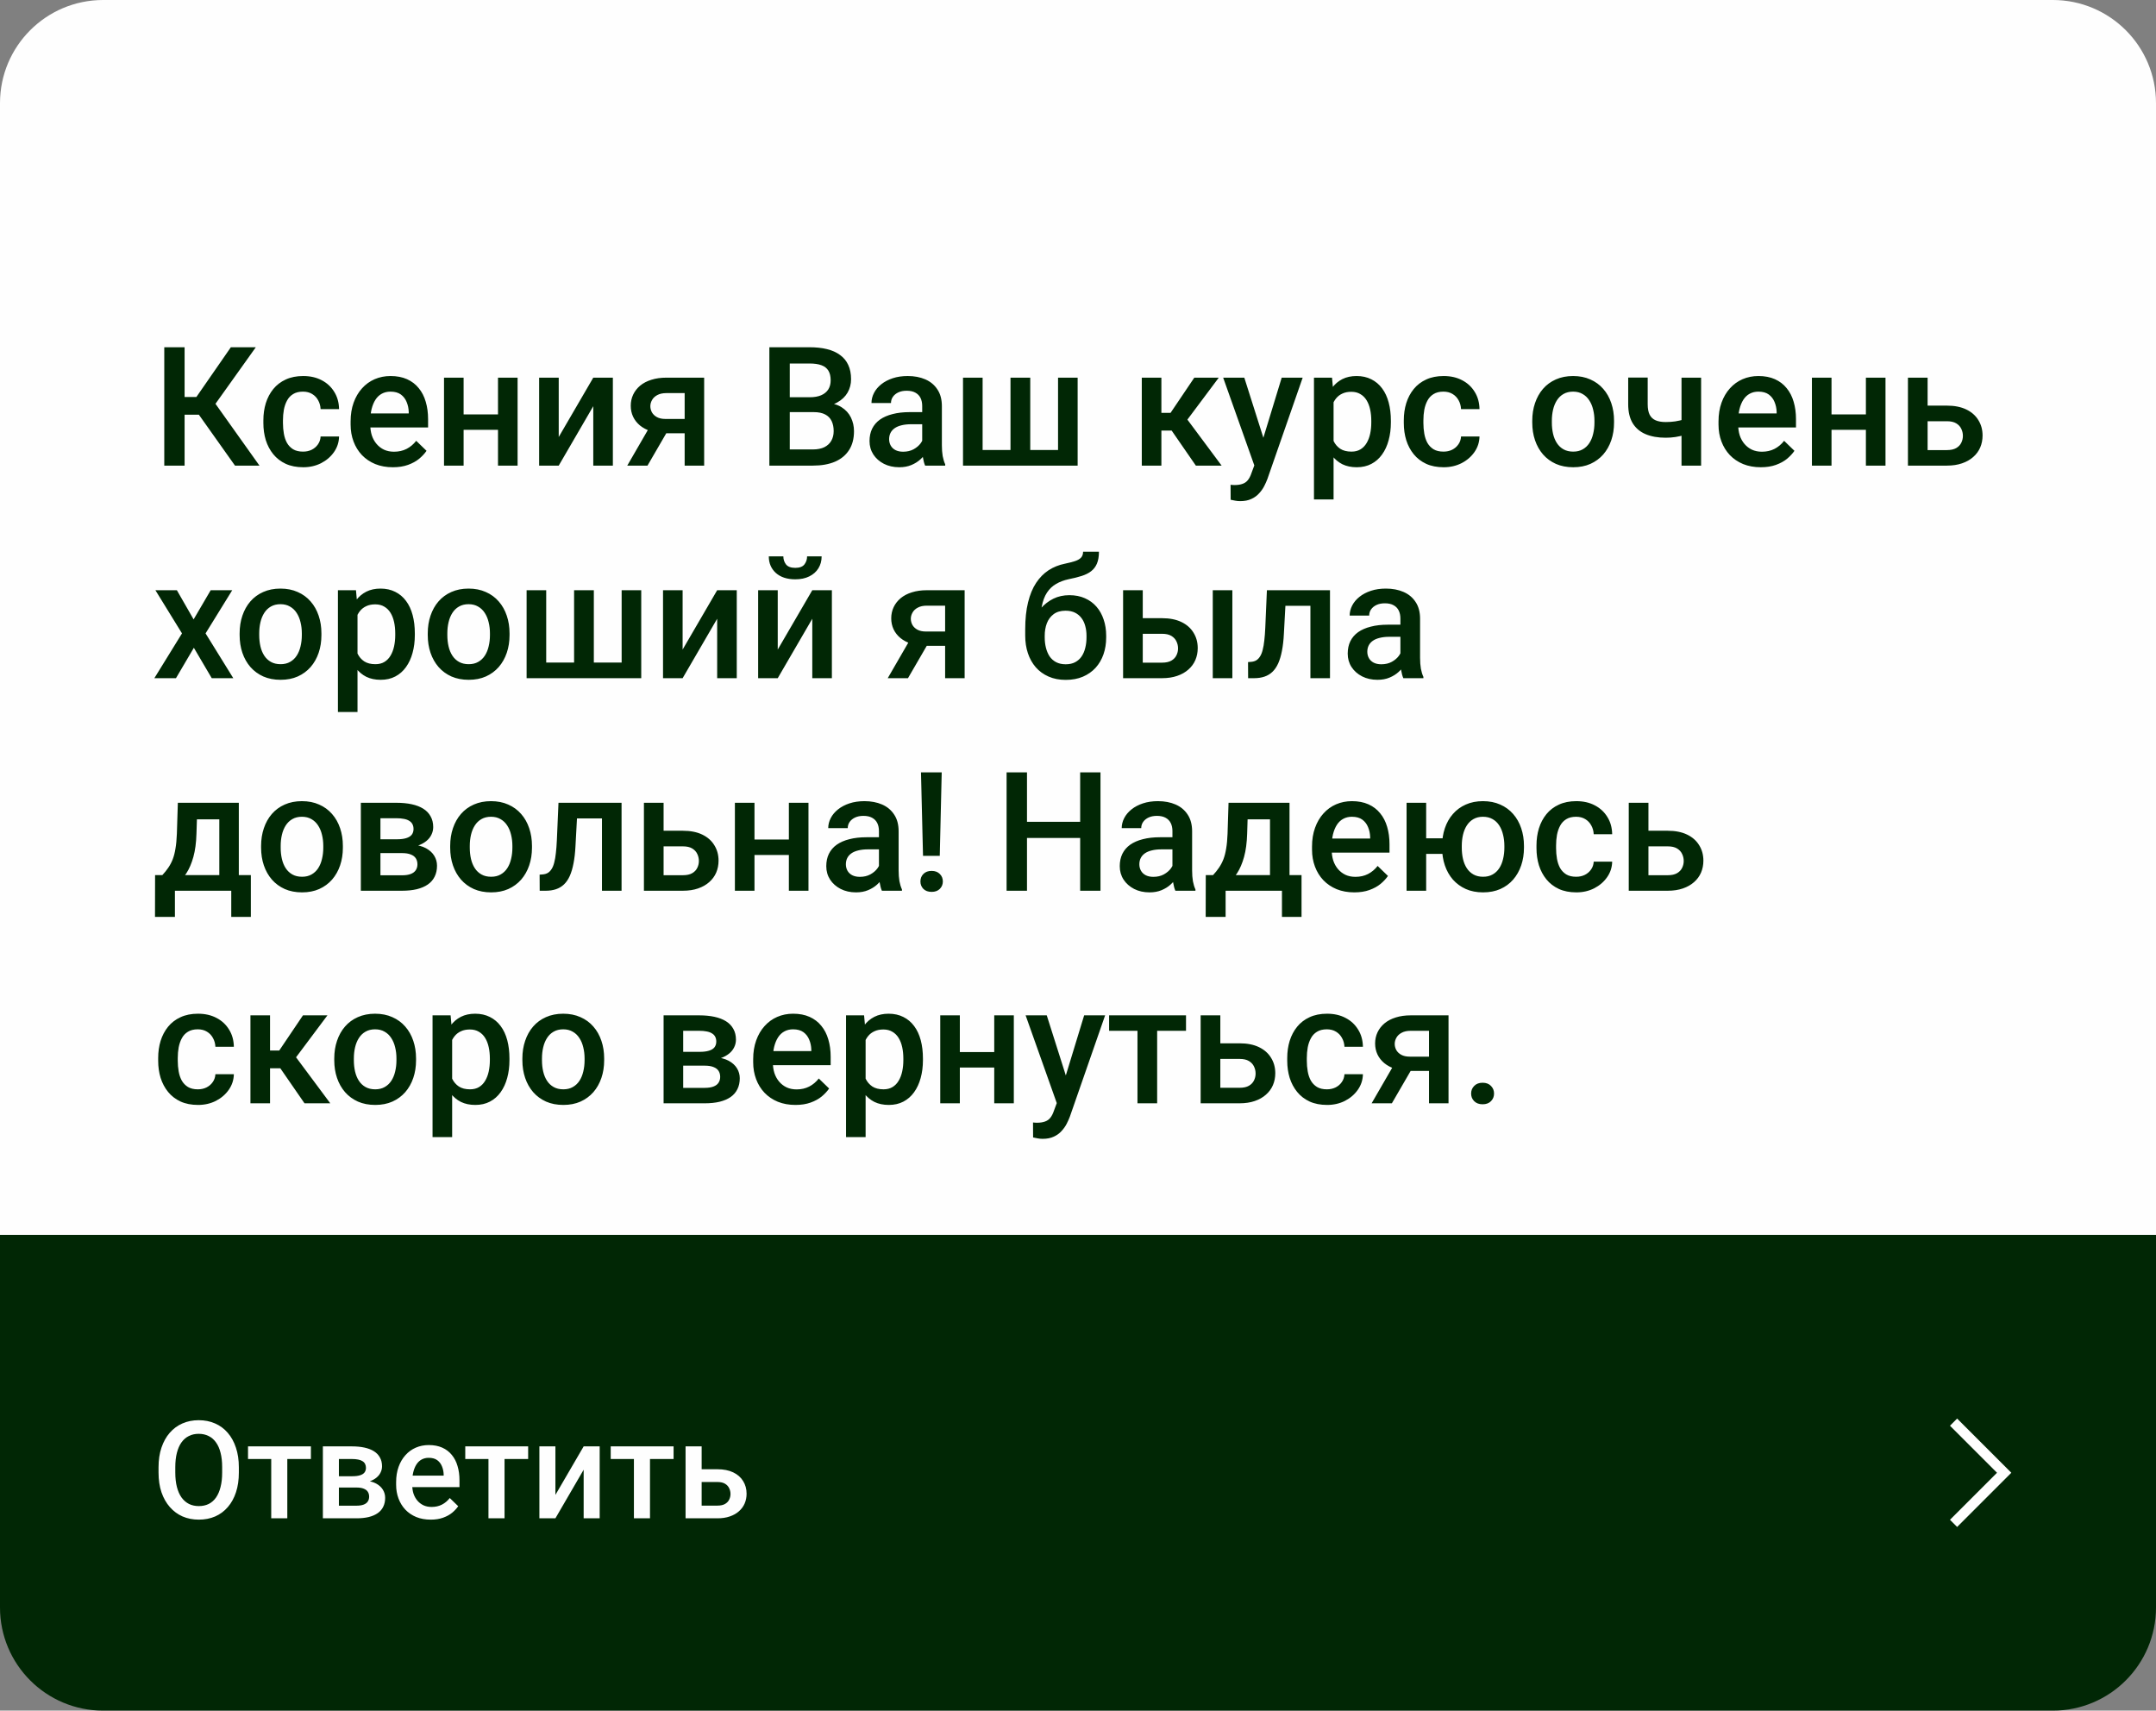 <?xml version="1.0" encoding="UTF-8"?> <svg xmlns="http://www.w3.org/2000/svg" width="213" height="169" viewBox="0 0 213 169" fill="none"><rect x="0" y="0" width="213" height="169" fill="#808080" stroke="none"/> <path d="M0 10.193C0 4.563 4.563 0 10.193 0H202.807C208.437 0 213 4.563 213 10.193V124H0V10.193Z" fill="#FEFEFE"></path> <path d="M18.237 34.306V46H16.229V34.306H18.237ZM25.273 34.306L20.518 40.972H17.666L17.393 39.221H19.401L22.807 34.306H25.273ZM23.216 46L19.433 40.667L20.735 39.117L25.634 46H23.216ZM29.939 44.618C30.255 44.618 30.539 44.557 30.79 44.434C31.047 44.305 31.253 44.129 31.409 43.904C31.569 43.679 31.658 43.419 31.674 43.125H33.497C33.486 43.687 33.32 44.198 32.999 44.659C32.678 45.119 32.252 45.486 31.722 45.759C31.192 46.027 30.606 46.161 29.963 46.161C29.299 46.161 28.721 46.048 28.228 45.823C27.736 45.593 27.326 45.277 26.999 44.876C26.673 44.474 26.426 44.011 26.26 43.486C26.1 42.961 26.02 42.399 26.02 41.799V41.518C26.02 40.919 26.1 40.356 26.26 39.832C26.426 39.302 26.673 38.836 26.999 38.434C27.326 38.033 27.736 37.719 28.228 37.494C28.721 37.264 29.296 37.149 29.955 37.149C30.651 37.149 31.262 37.288 31.786 37.567C32.311 37.84 32.723 38.223 33.023 38.715C33.328 39.203 33.486 39.77 33.497 40.418H31.674C31.658 40.097 31.577 39.808 31.433 39.55C31.294 39.288 31.096 39.079 30.838 38.924C30.587 38.769 30.284 38.691 29.931 38.691C29.54 38.691 29.216 38.772 28.959 38.932C28.702 39.087 28.501 39.302 28.357 39.575C28.212 39.842 28.108 40.145 28.044 40.482C27.985 40.814 27.955 41.16 27.955 41.518V41.799C27.955 42.158 27.985 42.506 28.044 42.843C28.102 43.181 28.204 43.483 28.349 43.751C28.499 44.014 28.702 44.225 28.959 44.386C29.216 44.541 29.543 44.618 29.939 44.618ZM38.814 46.161C38.172 46.161 37.59 46.056 37.071 45.847C36.557 45.633 36.118 45.336 35.754 44.956C35.395 44.576 35.119 44.129 34.927 43.615C34.734 43.101 34.638 42.546 34.638 41.952V41.631C34.638 40.951 34.737 40.335 34.935 39.783C35.133 39.232 35.408 38.761 35.762 38.37C36.115 37.974 36.533 37.671 37.015 37.462C37.497 37.254 38.019 37.149 38.581 37.149C39.202 37.149 39.746 37.254 40.212 37.462C40.677 37.671 41.063 37.966 41.368 38.346C41.679 38.721 41.909 39.168 42.059 39.687C42.214 40.206 42.292 40.779 42.292 41.406V42.233H35.577V40.844H40.38V40.691C40.37 40.343 40.3 40.016 40.171 39.711C40.048 39.406 39.858 39.16 39.601 38.972C39.344 38.785 39.001 38.691 38.573 38.691C38.252 38.691 37.965 38.761 37.714 38.9C37.467 39.034 37.261 39.229 37.095 39.486C36.929 39.743 36.801 40.054 36.71 40.418C36.624 40.777 36.581 41.181 36.581 41.631V41.952C36.581 42.332 36.632 42.686 36.734 43.012C36.841 43.334 36.996 43.615 37.2 43.855C37.403 44.096 37.649 44.287 37.938 44.426C38.228 44.56 38.557 44.627 38.926 44.627C39.392 44.627 39.807 44.533 40.171 44.346C40.535 44.158 40.851 43.893 41.119 43.55L42.139 44.538C41.952 44.811 41.708 45.074 41.408 45.325C41.108 45.572 40.742 45.772 40.308 45.928C39.88 46.083 39.382 46.161 38.814 46.161ZM49.737 40.94V42.466H45.239V40.94H49.737ZM45.802 37.31V46H43.866V37.31H45.802ZM51.135 37.31V46H49.199V37.31H51.135ZM55.199 43.173L58.612 37.31H60.548V46H58.612V40.129L55.199 46H53.263V37.31H55.199V43.173ZM64.427 41.751H66.435L63.969 46H61.969L64.427 41.751ZM65.841 37.31H69.567V46H67.64V38.836H65.841C65.477 38.836 65.177 38.9 64.941 39.029C64.706 39.152 64.531 39.315 64.419 39.518C64.307 39.717 64.25 39.92 64.25 40.129C64.25 40.338 64.301 40.538 64.403 40.731C64.51 40.924 64.673 41.082 64.893 41.205C65.118 41.328 65.399 41.39 65.736 41.39H68.29V42.803H65.736C65.201 42.803 64.722 42.736 64.299 42.603C63.876 42.463 63.517 42.273 63.222 42.032C62.928 41.786 62.703 41.5 62.548 41.173C62.392 40.841 62.315 40.48 62.315 40.089C62.315 39.687 62.395 39.318 62.556 38.98C62.716 38.643 62.947 38.349 63.246 38.097C63.552 37.845 63.921 37.652 64.355 37.519C64.794 37.379 65.289 37.31 65.841 37.31ZM80.394 40.715H77.414L77.398 39.245H80.001C80.44 39.245 80.812 39.181 81.117 39.053C81.427 38.919 81.663 38.729 81.824 38.482C81.984 38.231 82.065 37.928 82.065 37.575C82.065 37.184 81.99 36.865 81.84 36.619C81.69 36.373 81.46 36.193 81.149 36.081C80.844 35.968 80.453 35.912 79.976 35.912H78.025V46H76.009V34.306H79.976C80.619 34.306 81.192 34.367 81.695 34.491C82.204 34.614 82.635 34.806 82.988 35.069C83.347 35.326 83.618 35.653 83.799 36.049C83.987 36.445 84.081 36.916 84.081 37.462C84.081 37.944 83.966 38.386 83.735 38.788C83.505 39.184 83.165 39.508 82.715 39.759C82.266 40.011 81.706 40.161 81.037 40.209L80.394 40.715ZM80.306 46H76.78L77.687 44.402H80.306C80.761 44.402 81.141 44.327 81.446 44.177C81.751 44.022 81.979 43.81 82.129 43.542C82.284 43.269 82.362 42.951 82.362 42.587C82.362 42.206 82.295 41.877 82.161 41.599C82.027 41.315 81.816 41.098 81.527 40.948C81.237 40.793 80.86 40.715 80.394 40.715H78.129L78.145 39.245H81.093L81.551 39.8C82.193 39.821 82.721 39.963 83.133 40.225C83.551 40.488 83.861 40.828 84.065 41.245C84.268 41.663 84.37 42.113 84.37 42.595C84.37 43.339 84.207 43.963 83.88 44.466C83.559 44.969 83.095 45.352 82.49 45.614C81.885 45.871 81.157 46 80.306 46ZM91.108 44.257V40.113C91.108 39.802 91.052 39.535 90.94 39.31C90.827 39.085 90.656 38.911 90.426 38.788C90.201 38.664 89.917 38.603 89.574 38.603C89.258 38.603 88.985 38.656 88.755 38.763C88.525 38.87 88.346 39.015 88.217 39.197C88.088 39.379 88.024 39.585 88.024 39.816H86.097C86.097 39.473 86.18 39.141 86.346 38.82C86.512 38.498 86.752 38.212 87.068 37.96C87.384 37.709 87.762 37.511 88.201 37.366C88.64 37.221 89.133 37.149 89.679 37.149C90.332 37.149 90.91 37.259 91.414 37.478C91.922 37.698 92.321 38.03 92.61 38.474C92.905 38.913 93.052 39.465 93.052 40.129V43.992C93.052 44.388 93.079 44.744 93.132 45.06C93.191 45.371 93.274 45.641 93.381 45.871V46H91.397C91.306 45.791 91.234 45.526 91.181 45.205C91.132 44.878 91.108 44.562 91.108 44.257ZM91.389 40.715L91.406 41.912H90.016C89.657 41.912 89.341 41.947 89.068 42.016C88.795 42.081 88.568 42.177 88.386 42.305C88.204 42.434 88.067 42.589 87.976 42.771C87.885 42.953 87.84 43.16 87.84 43.39C87.84 43.62 87.893 43.831 88 44.024C88.107 44.212 88.263 44.359 88.466 44.466C88.675 44.573 88.926 44.627 89.221 44.627C89.617 44.627 89.963 44.546 90.257 44.386C90.557 44.22 90.793 44.019 90.964 43.783C91.135 43.542 91.226 43.315 91.237 43.101L91.863 43.96C91.799 44.179 91.689 44.415 91.534 44.667C91.379 44.918 91.175 45.159 90.924 45.39C90.677 45.614 90.38 45.799 90.032 45.944C89.689 46.088 89.293 46.161 88.843 46.161C88.276 46.161 87.77 46.048 87.325 45.823C86.881 45.593 86.533 45.285 86.281 44.9C86.03 44.509 85.904 44.067 85.904 43.574C85.904 43.114 85.99 42.707 86.161 42.354C86.338 41.995 86.595 41.695 86.932 41.454C87.275 41.213 87.692 41.031 88.185 40.908C88.677 40.779 89.24 40.715 89.871 40.715H91.389ZM95.14 37.31H97.076V44.458H99.831V37.31H101.783V44.458H104.529V37.31H106.465V46H95.14V37.31ZM114.738 37.31V46H112.802V37.31H114.738ZM120.408 37.31L116.497 42.538H114.288L114.031 40.787H115.645L117.99 37.31H120.408ZM118.143 46L115.525 42.209L117.051 41.109L120.689 46H118.143ZM124.263 45.052L126.625 37.31H128.697L125.211 47.325C125.131 47.539 125.026 47.772 124.898 48.024C124.769 48.276 124.601 48.514 124.392 48.739C124.188 48.969 123.934 49.154 123.629 49.293C123.324 49.438 122.954 49.51 122.52 49.51C122.349 49.51 122.183 49.494 122.022 49.462C121.867 49.435 121.72 49.405 121.581 49.373L121.573 47.895C121.626 47.901 121.69 47.906 121.765 47.911C121.846 47.917 121.91 47.92 121.958 47.92C122.279 47.92 122.547 47.879 122.761 47.799C122.975 47.724 123.15 47.601 123.283 47.43C123.423 47.258 123.54 47.028 123.637 46.739L124.263 45.052ZM122.93 37.31L124.994 43.815L125.339 45.855L123.998 46.201L120.842 37.31H122.93ZM131.749 38.98V49.341H129.813V37.31H131.596L131.749 38.98ZM137.411 41.575V41.743C137.411 42.375 137.336 42.961 137.186 43.502C137.042 44.038 136.825 44.506 136.536 44.908C136.252 45.304 135.901 45.612 135.484 45.831C135.066 46.051 134.584 46.161 134.038 46.161C133.497 46.161 133.023 46.062 132.616 45.864C132.215 45.66 131.875 45.373 131.596 45.004C131.318 44.635 131.093 44.201 130.922 43.703C130.756 43.2 130.638 42.648 130.568 42.048V41.398C130.638 40.761 130.756 40.182 130.922 39.663C131.093 39.144 131.318 38.697 131.596 38.322C131.875 37.947 132.215 37.658 132.616 37.454C133.018 37.251 133.486 37.149 134.022 37.149C134.568 37.149 135.052 37.256 135.475 37.47C135.898 37.679 136.255 37.979 136.544 38.37C136.833 38.755 137.05 39.221 137.194 39.767C137.339 40.308 137.411 40.911 137.411 41.575ZM135.475 41.743V41.575C135.475 41.173 135.438 40.801 135.363 40.458C135.288 40.11 135.17 39.805 135.01 39.542C134.849 39.28 134.643 39.077 134.391 38.932C134.145 38.782 133.848 38.707 133.5 38.707C133.157 38.707 132.863 38.766 132.616 38.884C132.37 38.996 132.164 39.154 131.998 39.358C131.832 39.561 131.703 39.8 131.612 40.073C131.521 40.34 131.457 40.632 131.419 40.948V42.506C131.484 42.892 131.593 43.245 131.749 43.566C131.904 43.888 132.124 44.145 132.407 44.337C132.697 44.525 133.066 44.618 133.516 44.618C133.864 44.618 134.161 44.544 134.407 44.394C134.654 44.244 134.854 44.038 135.01 43.775C135.17 43.508 135.288 43.2 135.363 42.852C135.438 42.504 135.475 42.134 135.475 41.743ZM142.608 44.618C142.924 44.618 143.207 44.557 143.459 44.434C143.716 44.305 143.922 44.129 144.077 43.904C144.238 43.679 144.326 43.419 144.342 43.125H146.166C146.155 43.687 145.989 44.198 145.668 44.659C145.346 45.119 144.921 45.486 144.391 45.759C143.861 46.027 143.274 46.161 142.632 46.161C141.968 46.161 141.389 46.048 140.897 45.823C140.404 45.593 139.995 45.277 139.668 44.876C139.341 44.474 139.095 44.011 138.929 43.486C138.768 42.961 138.688 42.399 138.688 41.799V41.518C138.688 40.919 138.768 40.356 138.929 39.832C139.095 39.302 139.341 38.836 139.668 38.434C139.995 38.033 140.404 37.719 140.897 37.494C141.389 37.264 141.965 37.149 142.624 37.149C143.32 37.149 143.93 37.288 144.455 37.567C144.98 37.84 145.392 38.223 145.692 38.715C145.997 39.203 146.155 39.77 146.166 40.418H144.342C144.326 40.097 144.246 39.808 144.102 39.55C143.962 39.288 143.764 39.079 143.507 38.924C143.256 38.769 142.953 38.691 142.6 38.691C142.209 38.691 141.885 38.772 141.628 38.932C141.371 39.087 141.17 39.302 141.025 39.575C140.881 39.842 140.776 40.145 140.712 40.482C140.653 40.814 140.624 41.16 140.624 41.518V41.799C140.624 42.158 140.653 42.506 140.712 42.843C140.771 43.181 140.873 43.483 141.017 43.751C141.167 44.014 141.371 44.225 141.628 44.386C141.885 44.541 142.211 44.618 142.608 44.618ZM151.378 41.751V41.566C151.378 40.94 151.469 40.359 151.651 39.824C151.833 39.283 152.096 38.814 152.438 38.418C152.786 38.017 153.209 37.706 153.707 37.486C154.211 37.261 154.778 37.149 155.41 37.149C156.047 37.149 156.615 37.261 157.113 37.486C157.616 37.706 158.042 38.017 158.39 38.418C158.738 38.814 159.003 39.283 159.185 39.824C159.367 40.359 159.458 40.94 159.458 41.566V41.751C159.458 42.378 159.367 42.959 159.185 43.494C159.003 44.03 158.738 44.498 158.39 44.9C158.042 45.296 157.619 45.606 157.121 45.831C156.623 46.051 156.058 46.161 155.426 46.161C154.789 46.161 154.219 46.051 153.715 45.831C153.218 45.606 152.794 45.296 152.446 44.9C152.098 44.498 151.833 44.03 151.651 43.494C151.469 42.959 151.378 42.378 151.378 41.751ZM153.314 41.566V41.751C153.314 42.142 153.354 42.512 153.434 42.86C153.515 43.208 153.641 43.513 153.812 43.775C153.983 44.038 154.203 44.244 154.47 44.394C154.738 44.544 155.057 44.618 155.426 44.618C155.785 44.618 156.096 44.544 156.358 44.394C156.626 44.244 156.845 44.038 157.016 43.775C157.188 43.513 157.314 43.208 157.394 42.86C157.48 42.512 157.522 42.142 157.522 41.751V41.566C157.522 41.181 157.48 40.817 157.394 40.474C157.314 40.126 157.185 39.818 157.008 39.55C156.837 39.283 156.618 39.074 156.35 38.924C156.087 38.769 155.774 38.691 155.41 38.691C155.046 38.691 154.73 38.769 154.462 38.924C154.2 39.074 153.983 39.283 153.812 39.55C153.641 39.818 153.515 40.126 153.434 40.474C153.354 40.817 153.314 41.181 153.314 41.566ZM168.06 37.31V46H166.124V37.31H168.06ZM167.241 41.157V42.691C167.005 42.793 166.74 42.886 166.446 42.972C166.157 43.052 165.851 43.119 165.53 43.173C165.209 43.221 164.885 43.245 164.558 43.245C163.793 43.245 163.131 43.127 162.574 42.892C162.023 42.656 161.597 42.295 161.297 41.807C161.003 41.315 160.856 40.691 160.856 39.936V37.302H162.783V39.936C162.783 40.37 162.848 40.715 162.976 40.972C163.11 41.229 163.308 41.414 163.57 41.526C163.833 41.639 164.162 41.695 164.558 41.695C164.89 41.695 165.203 41.674 165.498 41.631C165.792 41.583 166.084 41.518 166.373 41.438C166.663 41.358 166.952 41.264 167.241 41.157ZM173.955 46.161C173.313 46.161 172.732 46.056 172.212 45.847C171.698 45.633 171.259 45.336 170.895 44.956C170.537 44.576 170.261 44.129 170.068 43.615C169.875 43.101 169.779 42.546 169.779 41.952V41.631C169.779 40.951 169.878 40.335 170.076 39.783C170.274 39.232 170.55 38.761 170.903 38.37C171.257 37.974 171.674 37.671 172.156 37.462C172.638 37.254 173.16 37.149 173.722 37.149C174.344 37.149 174.887 37.254 175.353 37.462C175.819 37.671 176.204 37.966 176.509 38.346C176.82 38.721 177.05 39.168 177.2 39.687C177.355 40.206 177.433 40.779 177.433 41.406V42.233H170.719V40.844H175.522V40.691C175.511 40.343 175.441 40.016 175.313 39.711C175.19 39.406 174.999 39.16 174.742 38.972C174.485 38.785 174.143 38.691 173.714 38.691C173.393 38.691 173.107 38.761 172.855 38.9C172.609 39.034 172.403 39.229 172.237 39.486C172.071 39.743 171.942 40.054 171.851 40.418C171.765 40.777 171.723 41.181 171.723 41.631V41.952C171.723 42.332 171.773 42.686 171.875 43.012C171.982 43.334 172.138 43.615 172.341 43.855C172.544 44.096 172.791 44.287 173.08 44.426C173.369 44.56 173.698 44.627 174.068 44.627C174.534 44.627 174.949 44.533 175.313 44.346C175.677 44.158 175.993 43.893 176.26 43.55L177.28 44.538C177.093 44.811 176.849 45.074 176.55 45.325C176.25 45.572 175.883 45.772 175.449 45.928C175.021 46.083 174.523 46.161 173.955 46.161ZM184.878 40.94V42.466H180.381V40.94H184.878ZM180.943 37.31V46H179.007V37.31H180.943ZM186.276 37.31V46H184.34V37.31H186.276ZM189.778 40.073H192.34C193.09 40.073 193.727 40.198 194.251 40.45C194.776 40.702 195.175 41.053 195.448 41.502C195.727 41.947 195.866 42.455 195.866 43.028C195.866 43.451 195.788 43.845 195.633 44.209C195.478 44.568 195.247 44.881 194.942 45.149C194.642 45.416 194.273 45.625 193.834 45.775C193.4 45.925 192.902 46 192.34 46H188.493V37.31H190.436V44.466H192.34C192.725 44.466 193.033 44.399 193.264 44.265C193.494 44.131 193.66 43.957 193.762 43.743C193.869 43.529 193.922 43.301 193.922 43.06C193.922 42.814 193.869 42.581 193.762 42.362C193.66 42.142 193.494 41.963 193.264 41.824C193.033 41.684 192.725 41.615 192.34 41.615H189.778V40.073ZM17.474 58.31L19.128 61.193L20.815 58.31H22.943L20.309 62.575L23.048 67H20.919L19.152 63.996L17.385 67H15.249L17.98 62.575L15.353 58.31H17.474ZM23.674 62.751V62.566C23.674 61.94 23.765 61.359 23.947 60.824C24.129 60.283 24.392 59.814 24.734 59.418C25.082 59.017 25.506 58.706 26.003 58.486C26.507 58.261 27.074 58.149 27.706 58.149C28.343 58.149 28.911 58.261 29.409 58.486C29.912 58.706 30.338 59.017 30.686 59.418C31.034 59.814 31.299 60.283 31.481 60.824C31.663 61.359 31.754 61.94 31.754 62.566V62.751C31.754 63.378 31.663 63.959 31.481 64.494C31.299 65.03 31.034 65.498 30.686 65.9C30.338 66.296 29.915 66.606 29.417 66.831C28.919 67.051 28.354 67.161 27.722 67.161C27.085 67.161 26.515 67.051 26.012 66.831C25.514 66.606 25.09 66.296 24.742 65.9C24.394 65.498 24.129 65.03 23.947 64.494C23.765 63.959 23.674 63.378 23.674 62.751ZM25.61 62.566V62.751C25.61 63.142 25.65 63.512 25.73 63.86C25.811 64.208 25.936 64.513 26.108 64.775C26.279 65.038 26.499 65.244 26.766 65.394C27.034 65.544 27.353 65.618 27.722 65.618C28.081 65.618 28.392 65.544 28.654 65.394C28.922 65.244 29.141 65.038 29.312 64.775C29.484 64.513 29.61 64.208 29.69 63.86C29.776 63.512 29.819 63.142 29.819 62.751V62.566C29.819 62.181 29.776 61.817 29.69 61.474C29.61 61.126 29.481 60.818 29.305 60.55C29.133 60.283 28.914 60.074 28.646 59.924C28.384 59.769 28.07 59.691 27.706 59.691C27.342 59.691 27.026 59.769 26.758 59.924C26.496 60.074 26.279 60.283 26.108 60.55C25.936 60.818 25.811 61.126 25.73 61.474C25.65 61.817 25.61 62.181 25.61 62.566ZM35.32 59.98V70.341H33.385V58.31H35.168L35.32 59.98ZM40.983 62.575V62.743C40.983 63.375 40.908 63.961 40.758 64.502C40.613 65.038 40.396 65.506 40.107 65.908C39.823 66.304 39.473 66.612 39.055 66.831C38.637 67.051 38.155 67.161 37.609 67.161C37.068 67.161 36.595 67.062 36.188 66.864C35.786 66.66 35.446 66.374 35.168 66.004C34.889 65.635 34.664 65.201 34.493 64.703C34.327 64.2 34.209 63.648 34.139 63.048V62.398C34.209 61.761 34.327 61.182 34.493 60.663C34.664 60.144 34.889 59.697 35.168 59.322C35.446 58.947 35.786 58.658 36.188 58.454C36.589 58.251 37.058 58.149 37.593 58.149C38.139 58.149 38.624 58.256 39.047 58.47C39.47 58.679 39.826 58.979 40.115 59.37C40.404 59.755 40.621 60.221 40.766 60.767C40.91 61.308 40.983 61.911 40.983 62.575ZM39.047 62.743V62.575C39.047 62.173 39.009 61.801 38.934 61.458C38.859 61.11 38.742 60.805 38.581 60.542C38.42 60.28 38.214 60.077 37.963 59.932C37.716 59.782 37.419 59.707 37.071 59.707C36.728 59.707 36.434 59.766 36.188 59.884C35.941 59.996 35.735 60.154 35.569 60.358C35.403 60.561 35.275 60.8 35.184 61.073C35.093 61.34 35.028 61.632 34.991 61.948V63.506C35.055 63.892 35.165 64.245 35.32 64.566C35.475 64.888 35.695 65.145 35.979 65.337C36.268 65.525 36.637 65.618 37.087 65.618C37.435 65.618 37.732 65.544 37.979 65.394C38.225 65.244 38.426 65.038 38.581 64.775C38.742 64.507 38.859 64.2 38.934 63.852C39.009 63.504 39.047 63.134 39.047 62.743ZM42.26 62.751V62.566C42.26 61.94 42.351 61.359 42.533 60.824C42.715 60.283 42.977 59.814 43.32 59.418C43.668 59.017 44.091 58.706 44.589 58.486C45.092 58.261 45.66 58.149 46.291 58.149C46.929 58.149 47.496 58.261 47.994 58.486C48.498 58.706 48.923 59.017 49.271 59.418C49.619 59.814 49.884 60.283 50.066 60.824C50.248 61.359 50.34 61.94 50.34 62.566V62.751C50.34 63.378 50.248 63.959 50.066 64.494C49.884 65.03 49.619 65.498 49.271 65.9C48.923 66.296 48.5 66.606 48.002 66.831C47.504 67.051 46.939 67.161 46.308 67.161C45.67 67.161 45.1 67.051 44.597 66.831C44.099 66.606 43.676 66.296 43.328 65.9C42.98 65.498 42.715 65.03 42.533 64.494C42.351 63.959 42.26 63.378 42.26 62.751ZM44.195 62.566V62.751C44.195 63.142 44.235 63.512 44.316 63.86C44.396 64.208 44.522 64.513 44.693 64.775C44.864 65.038 45.084 65.244 45.352 65.394C45.62 65.544 45.938 65.618 46.308 65.618C46.666 65.618 46.977 65.544 47.239 65.394C47.507 65.244 47.727 65.038 47.898 64.775C48.069 64.513 48.195 64.208 48.275 63.86C48.361 63.512 48.404 63.142 48.404 62.751V62.566C48.404 62.181 48.361 61.817 48.275 61.474C48.195 61.126 48.066 60.818 47.89 60.55C47.718 60.283 47.499 60.074 47.231 59.924C46.969 59.769 46.656 59.691 46.291 59.691C45.927 59.691 45.611 59.769 45.344 59.924C45.081 60.074 44.864 60.283 44.693 60.55C44.522 60.818 44.396 61.126 44.316 61.474C44.235 61.817 44.195 62.181 44.195 62.566ZM52.026 58.31H53.962V65.458H56.717V58.31H58.668V65.458H61.415V58.31H63.351V67H52.026V58.31ZM67.439 64.173L70.852 58.31H72.788V67H70.852V61.129L67.439 67H65.503V58.31H67.439V64.173ZM76.836 64.173L80.249 58.31H82.185V67H80.249V61.129L76.836 67H74.9V58.31H76.836V64.173ZM79.736 54.968H81.173C81.173 55.413 81.066 55.806 80.852 56.149C80.643 56.486 80.343 56.752 79.952 56.944C79.567 57.137 79.106 57.233 78.571 57.233C77.762 57.233 77.123 57.025 76.651 56.607C76.186 56.184 75.953 55.638 75.953 54.968H77.39C77.39 55.268 77.479 55.533 77.655 55.764C77.837 55.989 78.142 56.101 78.571 56.101C78.994 56.101 79.294 55.989 79.47 55.764C79.647 55.533 79.736 55.268 79.736 54.968ZM90.161 62.751H92.169L89.703 67H87.703L90.161 62.751ZM91.574 58.31H95.301V67H93.373V59.836H91.574C91.21 59.836 90.91 59.9 90.675 60.029C90.439 60.152 90.265 60.315 90.153 60.518C90.04 60.717 89.984 60.92 89.984 61.129C89.984 61.338 90.035 61.538 90.136 61.731C90.244 61.924 90.407 62.082 90.626 62.205C90.851 62.328 91.132 62.39 91.47 62.39H94.024V63.803H91.47C90.934 63.803 90.455 63.736 90.032 63.603C89.609 63.463 89.25 63.273 88.956 63.032C88.661 62.786 88.436 62.5 88.281 62.173C88.126 61.841 88.048 61.48 88.048 61.089C88.048 60.687 88.129 60.318 88.289 59.98C88.45 59.643 88.68 59.349 88.98 59.097C89.285 58.845 89.655 58.652 90.088 58.519C90.527 58.379 91.023 58.31 91.574 58.31ZM107.003 54.503H108.569C108.569 54.979 108.502 55.373 108.369 55.683C108.24 55.989 108.047 56.24 107.79 56.438C107.539 56.631 107.225 56.786 106.851 56.904C106.481 57.022 106.053 57.129 105.565 57.225C105.116 57.322 104.709 57.474 104.345 57.683C103.986 57.887 103.683 58.173 103.437 58.543C103.196 58.907 103.022 59.375 102.915 59.948C102.808 60.521 102.776 61.22 102.819 62.044V62.591L101.285 62.727V62.181C101.285 61.158 101.378 60.267 101.566 59.506C101.753 58.746 102.018 58.106 102.361 57.587C102.709 57.062 103.121 56.645 103.598 56.334C104.08 56.023 104.615 55.809 105.204 55.691C105.606 55.606 105.94 55.52 106.208 55.434C106.476 55.343 106.674 55.228 106.802 55.089C106.936 54.944 107.003 54.749 107.003 54.503ZM105.646 58.8C106.224 58.8 106.738 58.901 107.188 59.105C107.638 59.303 108.018 59.581 108.328 59.94C108.639 60.299 108.874 60.722 109.035 61.209C109.201 61.696 109.284 62.227 109.284 62.799V62.976C109.284 63.576 109.196 64.13 109.019 64.639C108.842 65.147 108.583 65.592 108.24 65.972C107.897 66.347 107.477 66.641 106.979 66.855C106.486 67.064 105.922 67.169 105.284 67.169C104.653 67.169 104.088 67.059 103.59 66.839C103.092 66.62 102.671 66.315 102.329 65.924C101.986 65.528 101.726 65.064 101.55 64.534C101.373 64.004 101.285 63.426 101.285 62.799V62.623C101.279 62.51 101.309 62.401 101.373 62.293C101.442 62.186 101.525 62.071 101.622 61.948C101.718 61.825 101.804 61.683 101.879 61.522C102.147 60.982 102.463 60.508 102.827 60.101C103.191 59.694 103.606 59.375 104.072 59.145C104.543 58.915 105.067 58.8 105.646 58.8ZM105.268 60.334C104.786 60.334 104.393 60.449 104.088 60.679C103.788 60.904 103.566 61.204 103.421 61.579C103.282 61.953 103.212 62.36 103.212 62.799V62.976C103.212 63.335 103.252 63.675 103.333 63.996C103.413 64.317 103.533 64.601 103.694 64.847C103.86 65.088 104.074 65.278 104.337 65.418C104.604 65.557 104.92 65.627 105.284 65.627C105.654 65.627 105.967 65.557 106.224 65.418C106.486 65.278 106.698 65.088 106.859 64.847C107.025 64.601 107.145 64.317 107.22 63.996C107.3 63.675 107.34 63.335 107.34 62.976V62.799C107.34 62.467 107.3 62.154 107.22 61.86C107.145 61.565 107.025 61.306 106.859 61.081C106.693 60.85 106.478 60.668 106.216 60.535C105.954 60.401 105.638 60.334 105.268 60.334ZM112.24 61.073H114.802C115.552 61.073 116.189 61.198 116.713 61.45C117.238 61.702 117.637 62.053 117.91 62.502C118.189 62.947 118.328 63.455 118.328 64.028C118.328 64.451 118.25 64.845 118.095 65.209C117.94 65.568 117.709 65.881 117.404 66.149C117.104 66.416 116.735 66.625 116.296 66.775C115.862 66.925 115.364 67 114.802 67H110.955V58.31H112.898V65.466H114.802C115.187 65.466 115.495 65.399 115.726 65.265C115.956 65.131 116.122 64.957 116.224 64.743C116.331 64.529 116.384 64.301 116.384 64.06C116.384 63.814 116.331 63.581 116.224 63.362C116.122 63.142 115.956 62.963 115.726 62.824C115.495 62.684 115.187 62.615 114.802 62.615H112.24V61.073ZM121.749 58.31V67H119.814V58.31H121.749ZM129.877 58.31V59.852H125.637V58.31H129.877ZM131.395 58.31V67H129.46V58.31H131.395ZM125.163 58.31H127.074L126.841 62.607C126.809 63.244 126.745 63.806 126.649 64.293C126.558 64.775 126.434 65.19 126.279 65.538C126.124 65.881 125.934 66.159 125.709 66.374C125.484 66.588 125.222 66.746 124.922 66.847C124.622 66.949 124.285 67 123.91 67H123.307L123.299 65.41L123.605 65.386C123.803 65.37 123.974 65.319 124.119 65.233C124.263 65.142 124.386 65.013 124.488 64.847C124.595 64.681 124.681 64.467 124.745 64.205C124.815 63.943 124.868 63.632 124.906 63.273C124.949 62.914 124.981 62.497 125.002 62.02L125.163 58.31ZM138.351 65.257V61.113C138.351 60.802 138.295 60.535 138.182 60.31C138.07 60.085 137.898 59.911 137.668 59.788C137.443 59.664 137.159 59.603 136.817 59.603C136.501 59.603 136.228 59.656 135.998 59.763C135.767 59.87 135.588 60.015 135.459 60.197C135.331 60.379 135.267 60.585 135.267 60.816H133.339C133.339 60.473 133.422 60.141 133.588 59.82C133.754 59.498 133.995 59.212 134.311 58.96C134.627 58.709 135.004 58.511 135.443 58.366C135.882 58.221 136.375 58.149 136.921 58.149C137.574 58.149 138.153 58.259 138.656 58.478C139.165 58.698 139.564 59.03 139.853 59.474C140.147 59.913 140.295 60.465 140.295 61.129V64.992C140.295 65.388 140.321 65.744 140.375 66.06C140.434 66.371 140.517 66.641 140.624 66.871V67H138.64C138.549 66.791 138.477 66.526 138.423 66.205C138.375 65.878 138.351 65.562 138.351 65.257ZM138.632 61.715L138.648 62.912H137.259C136.9 62.912 136.584 62.947 136.311 63.016C136.038 63.081 135.81 63.177 135.628 63.305C135.446 63.434 135.309 63.589 135.218 63.771C135.127 63.953 135.082 64.159 135.082 64.39C135.082 64.62 135.135 64.831 135.243 65.024C135.35 65.212 135.505 65.359 135.708 65.466C135.917 65.573 136.169 65.627 136.463 65.627C136.86 65.627 137.205 65.546 137.499 65.386C137.799 65.22 138.035 65.019 138.206 64.783C138.378 64.542 138.469 64.315 138.479 64.101L139.106 64.96C139.042 65.18 138.932 65.415 138.777 65.667C138.621 65.918 138.418 66.159 138.166 66.39C137.92 66.615 137.623 66.799 137.275 66.944C136.932 67.088 136.536 67.161 136.086 67.161C135.518 67.161 135.012 67.048 134.568 66.823C134.123 66.593 133.775 66.285 133.524 65.9C133.272 65.509 133.146 65.067 133.146 64.574C133.146 64.114 133.232 63.707 133.403 63.354C133.58 62.995 133.837 62.695 134.174 62.454C134.517 62.213 134.935 62.031 135.427 61.908C135.92 61.779 136.482 61.715 137.114 61.715H138.632ZM17.57 79.31H19.506L19.409 82.37C19.383 83.259 19.281 84.022 19.104 84.659C18.927 85.296 18.697 85.834 18.413 86.273C18.13 86.707 17.808 87.063 17.45 87.341C17.096 87.62 16.724 87.839 16.333 88H15.763V86.474L16.036 86.458C16.266 86.212 16.464 85.965 16.63 85.719C16.802 85.467 16.946 85.192 17.064 84.892C17.182 84.587 17.273 84.231 17.337 83.823C17.407 83.417 17.452 82.932 17.474 82.37L17.57 79.31ZM18.084 79.31H23.594V88H21.666V80.948H18.084V79.31ZM15.321 86.458H24.783V90.586H22.847V88H17.281V90.586H15.313L15.321 86.458ZM25.795 83.751V83.567C25.795 82.94 25.886 82.359 26.068 81.824C26.25 81.283 26.512 80.814 26.855 80.418C27.203 80.016 27.626 79.706 28.124 79.486C28.627 79.261 29.195 79.149 29.826 79.149C30.464 79.149 31.031 79.261 31.529 79.486C32.033 79.706 32.458 80.016 32.806 80.418C33.154 80.814 33.419 81.283 33.601 81.824C33.783 82.359 33.874 82.94 33.874 83.567V83.751C33.874 84.378 33.783 84.959 33.601 85.494C33.419 86.03 33.154 86.498 32.806 86.9C32.458 87.296 32.035 87.606 31.537 87.831C31.039 88.051 30.474 88.161 29.843 88.161C29.205 88.161 28.635 88.051 28.132 87.831C27.634 87.606 27.211 87.296 26.863 86.9C26.515 86.498 26.25 86.03 26.068 85.494C25.886 84.959 25.795 84.378 25.795 83.751ZM27.73 83.567V83.751C27.73 84.142 27.77 84.512 27.851 84.86C27.931 85.208 28.057 85.513 28.228 85.775C28.4 86.038 28.619 86.244 28.887 86.394C29.154 86.544 29.473 86.618 29.843 86.618C30.201 86.618 30.512 86.544 30.774 86.394C31.042 86.244 31.262 86.038 31.433 85.775C31.604 85.513 31.73 85.208 31.81 84.86C31.896 84.512 31.939 84.142 31.939 83.751V83.567C31.939 83.181 31.896 82.817 31.81 82.474C31.73 82.126 31.602 81.818 31.425 81.55C31.253 81.283 31.034 81.074 30.766 80.924C30.504 80.769 30.191 80.691 29.826 80.691C29.462 80.691 29.146 80.769 28.879 80.924C28.616 81.074 28.4 81.283 28.228 81.55C28.057 81.818 27.931 82.126 27.851 82.474C27.77 82.817 27.73 83.181 27.73 83.567ZM39.722 84.281H36.943L36.926 82.916H39.208C39.582 82.916 39.89 82.879 40.131 82.803C40.377 82.728 40.559 82.616 40.677 82.466C40.795 82.311 40.854 82.124 40.854 81.904C40.854 81.722 40.819 81.564 40.75 81.43C40.68 81.291 40.573 81.178 40.428 81.093C40.289 81.002 40.112 80.938 39.898 80.9C39.689 80.857 39.446 80.836 39.167 80.836H37.585V88H35.65V79.31H39.167C39.724 79.31 40.225 79.358 40.669 79.454C41.119 79.551 41.502 79.698 41.818 79.896C42.134 80.094 42.375 80.346 42.541 80.651C42.712 80.951 42.798 81.304 42.798 81.711C42.798 81.979 42.739 82.231 42.621 82.466C42.509 82.702 42.34 82.911 42.115 83.093C41.89 83.275 41.614 83.425 41.288 83.542C40.961 83.655 40.586 83.725 40.163 83.751L39.722 84.281ZM39.722 88H36.38L37.151 86.474H39.722C40.064 86.474 40.348 86.431 40.573 86.346C40.798 86.26 40.964 86.137 41.071 85.976C41.183 85.81 41.24 85.615 41.24 85.39C41.24 85.159 41.186 84.961 41.079 84.795C40.972 84.629 40.806 84.504 40.581 84.418C40.361 84.327 40.075 84.281 39.722 84.281H37.513L37.529 82.916H40.155L40.709 83.446C41.261 83.484 41.719 83.601 42.083 83.799C42.447 83.998 42.72 84.246 42.902 84.546C43.084 84.846 43.175 85.173 43.175 85.526C43.175 85.933 43.098 86.292 42.942 86.603C42.792 86.913 42.568 87.173 42.268 87.382C41.973 87.585 41.612 87.74 41.183 87.847C40.755 87.949 40.268 88 39.722 88ZM44.476 83.751V83.567C44.476 82.94 44.567 82.359 44.749 81.824C44.931 81.283 45.194 80.814 45.536 80.418C45.885 80.016 46.308 79.706 46.806 79.486C47.309 79.261 47.876 79.149 48.508 79.149C49.145 79.149 49.713 79.261 50.211 79.486C50.714 79.706 51.14 80.016 51.488 80.418C51.836 80.814 52.101 81.283 52.283 81.824C52.465 82.359 52.556 82.94 52.556 83.567V83.751C52.556 84.378 52.465 84.959 52.283 85.494C52.101 86.03 51.836 86.498 51.488 86.9C51.14 87.296 50.717 87.606 50.219 87.831C49.721 88.051 49.156 88.161 48.524 88.161C47.887 88.161 47.317 88.051 46.814 87.831C46.316 87.606 45.893 87.296 45.545 86.9C45.197 86.498 44.931 86.03 44.749 85.494C44.567 84.959 44.476 84.378 44.476 83.751ZM46.412 83.567V83.751C46.412 84.142 46.452 84.512 46.532 84.86C46.613 85.208 46.739 85.513 46.91 85.775C47.081 86.038 47.301 86.244 47.569 86.394C47.836 86.544 48.155 86.618 48.524 86.618C48.883 86.618 49.194 86.544 49.456 86.394C49.724 86.244 49.943 86.038 50.115 85.775C50.286 85.513 50.412 85.208 50.492 84.86C50.578 84.512 50.621 84.142 50.621 83.751V83.567C50.621 83.181 50.578 82.817 50.492 82.474C50.412 82.126 50.283 81.818 50.107 81.55C49.935 81.283 49.716 81.074 49.448 80.924C49.186 80.769 48.872 80.691 48.508 80.691C48.144 80.691 47.828 80.769 47.56 80.924C47.298 81.074 47.081 81.283 46.91 81.55C46.739 81.818 46.613 82.126 46.532 82.474C46.452 82.817 46.412 83.181 46.412 83.567ZM59.889 79.31V80.852H55.648V79.31H59.889ZM61.407 79.31V88H59.471V79.31H61.407ZM55.175 79.31H57.086L56.853 83.607C56.821 84.244 56.757 84.806 56.66 85.293C56.569 85.775 56.446 86.19 56.291 86.538C56.136 86.881 55.946 87.159 55.721 87.374C55.496 87.588 55.233 87.746 54.934 87.847C54.634 87.949 54.296 88 53.922 88H53.319L53.311 86.41L53.616 86.386C53.815 86.37 53.986 86.319 54.13 86.233C54.275 86.142 54.398 86.013 54.5 85.847C54.607 85.681 54.693 85.467 54.757 85.205C54.827 84.943 54.88 84.632 54.917 84.273C54.96 83.915 54.992 83.497 55.014 83.02L55.175 79.31ZM64.901 82.073H67.463C68.213 82.073 68.85 82.198 69.375 82.45C69.899 82.702 70.298 83.052 70.571 83.502C70.85 83.947 70.989 84.455 70.989 85.028C70.989 85.451 70.911 85.845 70.756 86.209C70.601 86.568 70.371 86.881 70.065 87.149C69.766 87.416 69.396 87.625 68.957 87.775C68.523 87.925 68.025 88 67.463 88H63.616V79.31H65.559V86.466H67.463C67.849 86.466 68.156 86.399 68.387 86.265C68.617 86.131 68.783 85.957 68.885 85.743C68.992 85.529 69.045 85.301 69.045 85.06C69.045 84.814 68.992 84.581 68.885 84.362C68.783 84.142 68.617 83.963 68.387 83.823C68.156 83.684 67.849 83.615 67.463 83.615H64.901V82.073ZM78.475 82.94V84.466H73.977V82.94H78.475ZM74.539 79.31V88H72.603V79.31H74.539ZM79.872 79.31V88H77.936V79.31H79.872ZM86.835 86.257V82.113C86.835 81.802 86.779 81.534 86.667 81.31C86.554 81.085 86.383 80.911 86.153 80.787C85.928 80.664 85.644 80.603 85.302 80.603C84.986 80.603 84.713 80.656 84.482 80.763C84.252 80.871 84.073 81.015 83.944 81.197C83.816 81.379 83.751 81.585 83.751 81.816H81.824C81.824 81.473 81.907 81.141 82.073 80.82C82.239 80.498 82.48 80.212 82.796 79.96C83.112 79.709 83.489 79.51 83.928 79.366C84.367 79.221 84.86 79.149 85.406 79.149C86.059 79.149 86.637 79.259 87.141 79.478C87.649 79.698 88.048 80.03 88.337 80.474C88.632 80.913 88.779 81.465 88.779 82.129V85.992C88.779 86.388 88.806 86.744 88.859 87.06C88.918 87.371 89.001 87.641 89.109 87.871V88H87.125C87.034 87.791 86.961 87.526 86.908 87.205C86.86 86.878 86.835 86.562 86.835 86.257ZM87.117 82.715L87.133 83.912H85.743C85.385 83.912 85.069 83.947 84.796 84.016C84.522 84.081 84.295 84.177 84.113 84.305C83.931 84.434 83.794 84.589 83.703 84.771C83.612 84.953 83.567 85.159 83.567 85.39C83.567 85.62 83.62 85.831 83.727 86.024C83.834 86.212 83.99 86.359 84.193 86.466C84.402 86.573 84.654 86.627 84.948 86.627C85.344 86.627 85.69 86.546 85.984 86.386C86.284 86.22 86.52 86.019 86.691 85.783C86.862 85.542 86.953 85.315 86.964 85.101L87.591 85.96C87.526 86.18 87.416 86.415 87.261 86.667C87.106 86.918 86.902 87.159 86.651 87.39C86.404 87.615 86.107 87.799 85.759 87.944C85.417 88.088 85.02 88.161 84.571 88.161C84.003 88.161 83.497 88.048 83.053 87.823C82.608 87.593 82.26 87.285 82.008 86.9C81.757 86.509 81.631 86.067 81.631 85.574C81.631 85.114 81.717 84.707 81.888 84.354C82.065 83.995 82.322 83.695 82.659 83.454C83.002 83.213 83.419 83.031 83.912 82.908C84.405 82.779 84.967 82.715 85.599 82.715H87.117ZM93.036 76.306L92.843 84.554H91.189L90.988 76.306H93.036ZM90.932 87.084C90.932 86.79 91.028 86.544 91.221 86.346C91.419 86.142 91.692 86.04 92.04 86.04C92.383 86.04 92.653 86.142 92.851 86.346C93.049 86.544 93.148 86.79 93.148 87.084C93.148 87.368 93.049 87.612 92.851 87.815C92.653 88.013 92.383 88.112 92.04 88.112C91.692 88.112 91.419 88.013 91.221 87.815C91.028 87.612 90.932 87.368 90.932 87.084ZM107.172 81.189V82.787H100.963V81.189H107.172ZM101.461 76.306V88H99.445V76.306H101.461ZM108.722 76.306V88H106.714V76.306H108.722ZM115.83 86.257V82.113C115.83 81.802 115.774 81.534 115.661 81.31C115.549 81.085 115.377 80.911 115.147 80.787C114.922 80.664 114.639 80.603 114.296 80.603C113.98 80.603 113.707 80.656 113.477 80.763C113.246 80.871 113.067 81.015 112.939 81.197C112.81 81.379 112.746 81.585 112.746 81.816H110.818C110.818 81.473 110.901 81.141 111.067 80.82C111.233 80.498 111.474 80.212 111.79 79.96C112.106 79.709 112.483 79.51 112.922 79.366C113.362 79.221 113.854 79.149 114.4 79.149C115.054 79.149 115.632 79.259 116.135 79.478C116.644 79.698 117.043 80.03 117.332 80.474C117.626 80.913 117.774 81.465 117.774 82.129V85.992C117.774 86.388 117.8 86.744 117.854 87.06C117.913 87.371 117.996 87.641 118.103 87.871V88H116.119C116.028 87.791 115.956 87.526 115.902 87.205C115.854 86.878 115.83 86.562 115.83 86.257ZM116.111 82.715L116.127 83.912H114.738C114.379 83.912 114.063 83.947 113.79 84.016C113.517 84.081 113.289 84.177 113.107 84.305C112.925 84.434 112.789 84.589 112.698 84.771C112.607 84.953 112.561 85.159 112.561 85.39C112.561 85.62 112.615 85.831 112.722 86.024C112.829 86.212 112.984 86.359 113.188 86.466C113.396 86.573 113.648 86.627 113.943 86.627C114.339 86.627 114.684 86.546 114.979 86.386C115.278 86.22 115.514 86.019 115.685 85.783C115.857 85.542 115.948 85.315 115.958 85.101L116.585 85.96C116.521 86.18 116.411 86.415 116.256 86.667C116.1 86.918 115.897 87.159 115.645 87.39C115.399 87.615 115.102 87.799 114.754 87.944C114.411 88.088 114.015 88.161 113.565 88.161C112.997 88.161 112.491 88.048 112.047 87.823C111.603 87.593 111.255 87.285 111.003 86.9C110.751 86.509 110.625 86.067 110.625 85.574C110.625 85.114 110.711 84.707 110.882 84.354C111.059 83.995 111.316 83.695 111.653 83.454C111.996 83.213 112.414 83.031 112.906 82.908C113.399 82.779 113.961 82.715 114.593 82.715H116.111ZM121.372 79.31H123.307L123.211 82.37C123.184 83.259 123.083 84.022 122.906 84.659C122.729 85.296 122.499 85.834 122.215 86.273C121.931 86.707 121.61 87.063 121.251 87.341C120.898 87.62 120.526 87.839 120.135 88H119.565V86.474L119.838 86.458C120.068 86.212 120.266 85.965 120.432 85.719C120.603 85.467 120.748 85.192 120.866 84.892C120.984 84.587 121.075 84.231 121.139 83.823C121.209 83.417 121.254 82.932 121.275 82.37L121.372 79.31ZM121.886 79.31H127.396V88H125.468V80.948H121.886V79.31ZM119.123 86.458H128.584V90.586H126.649V88H121.083V90.586H119.115L119.123 86.458ZM133.797 88.161C133.154 88.161 132.573 88.056 132.054 87.847C131.54 87.633 131.101 87.336 130.737 86.956C130.378 86.576 130.102 86.129 129.91 85.615C129.717 85.101 129.62 84.546 129.62 83.952V83.631C129.62 82.951 129.719 82.335 129.918 81.784C130.116 81.232 130.391 80.761 130.745 80.37C131.098 79.974 131.516 79.671 131.998 79.462C132.48 79.254 133.002 79.149 133.564 79.149C134.185 79.149 134.729 79.254 135.194 79.462C135.66 79.671 136.046 79.966 136.351 80.346C136.662 80.721 136.892 81.168 137.042 81.687C137.197 82.207 137.275 82.779 137.275 83.406V84.233H130.56V82.844H135.363V82.691C135.352 82.343 135.283 82.016 135.154 81.711C135.031 81.406 134.841 81.16 134.584 80.972C134.327 80.785 133.984 80.691 133.556 80.691C133.235 80.691 132.948 80.761 132.697 80.9C132.45 81.034 132.244 81.229 132.078 81.486C131.912 81.743 131.784 82.054 131.693 82.418C131.607 82.777 131.564 83.181 131.564 83.631V83.952C131.564 84.332 131.615 84.686 131.717 85.012C131.824 85.334 131.979 85.615 132.182 85.856C132.386 86.097 132.632 86.287 132.921 86.426C133.211 86.56 133.54 86.627 133.909 86.627C134.375 86.627 134.79 86.533 135.154 86.346C135.518 86.158 135.834 85.893 136.102 85.55L137.122 86.538C136.935 86.811 136.691 87.074 136.391 87.325C136.091 87.572 135.724 87.772 135.291 87.928C134.862 88.083 134.364 88.161 133.797 88.161ZM143.901 82.82V84.362H139.242V82.82H143.901ZM140.897 79.31V88H138.961V79.31H140.897ZM142.471 83.751V83.567C142.471 82.94 142.562 82.359 142.744 81.824C142.926 81.283 143.191 80.814 143.539 80.418C143.887 80.016 144.31 79.706 144.808 79.486C145.306 79.261 145.871 79.149 146.503 79.149C147.146 79.149 147.716 79.261 148.214 79.486C148.717 79.706 149.143 80.016 149.491 80.418C149.839 80.814 150.104 81.283 150.286 81.824C150.468 82.359 150.559 82.94 150.559 83.567V83.751C150.559 84.378 150.468 84.959 150.286 85.494C150.104 86.03 149.839 86.498 149.491 86.9C149.148 87.296 148.725 87.606 148.222 87.831C147.724 88.051 147.156 88.161 146.519 88.161C145.882 88.161 145.314 88.051 144.816 87.831C144.318 87.606 143.893 87.296 143.539 86.9C143.191 86.498 142.926 86.03 142.744 85.494C142.562 84.959 142.471 84.378 142.471 83.751ZM144.415 83.567V83.751C144.415 84.142 144.455 84.512 144.535 84.86C144.616 85.208 144.741 85.513 144.913 85.775C145.084 86.038 145.304 86.244 145.571 86.394C145.839 86.544 146.155 86.618 146.519 86.618C146.883 86.618 147.196 86.544 147.459 86.394C147.727 86.244 147.946 86.038 148.117 85.775C148.289 85.513 148.415 85.208 148.495 84.86C148.581 84.512 148.623 84.142 148.623 83.751V83.567C148.623 83.181 148.581 82.817 148.495 82.474C148.415 82.126 148.289 81.818 148.117 81.55C147.946 81.283 147.727 81.074 147.459 80.924C147.191 80.769 146.872 80.691 146.503 80.691C146.144 80.691 145.831 80.769 145.563 80.924C145.301 81.074 145.084 81.283 144.913 81.55C144.741 81.818 144.616 82.126 144.535 82.474C144.455 82.817 144.415 83.181 144.415 83.567ZM155.715 86.618C156.031 86.618 156.315 86.557 156.567 86.434C156.824 86.305 157.03 86.129 157.185 85.904C157.346 85.679 157.434 85.419 157.45 85.125H159.273C159.263 85.687 159.097 86.198 158.775 86.659C158.454 87.119 158.028 87.486 157.498 87.759C156.968 88.027 156.382 88.161 155.739 88.161C155.076 88.161 154.497 88.048 154.005 87.823C153.512 87.593 153.102 87.277 152.776 86.876C152.449 86.474 152.203 86.011 152.037 85.486C151.876 84.961 151.796 84.399 151.796 83.799V83.518C151.796 82.919 151.876 82.356 152.037 81.832C152.203 81.302 152.449 80.836 152.776 80.434C153.102 80.033 153.512 79.719 154.005 79.494C154.497 79.264 155.073 79.149 155.731 79.149C156.428 79.149 157.038 79.288 157.563 79.567C158.087 79.84 158.5 80.223 158.8 80.715C159.105 81.203 159.263 81.77 159.273 82.418H157.45C157.434 82.097 157.354 81.808 157.209 81.55C157.07 81.288 156.872 81.079 156.615 80.924C156.363 80.769 156.061 80.691 155.707 80.691C155.316 80.691 154.993 80.772 154.735 80.932C154.478 81.087 154.278 81.302 154.133 81.575C153.989 81.842 153.884 82.145 153.82 82.482C153.761 82.814 153.732 83.16 153.732 83.518V83.799C153.732 84.158 153.761 84.506 153.82 84.844C153.879 85.181 153.981 85.483 154.125 85.751C154.275 86.013 154.478 86.225 154.735 86.386C154.993 86.541 155.319 86.618 155.715 86.618ZM162.197 82.073H164.759C165.509 82.073 166.146 82.198 166.671 82.45C167.195 82.702 167.594 83.052 167.867 83.502C168.146 83.947 168.285 84.455 168.285 85.028C168.285 85.451 168.207 85.845 168.052 86.209C167.897 86.568 167.667 86.881 167.361 87.149C167.061 87.416 166.692 87.625 166.253 87.775C165.819 87.925 165.321 88 164.759 88H160.912V79.31H162.856V86.466H164.759C165.145 86.466 165.452 86.399 165.683 86.265C165.913 86.131 166.079 85.957 166.181 85.743C166.288 85.529 166.341 85.301 166.341 85.06C166.341 84.814 166.288 84.581 166.181 84.362C166.079 84.142 165.913 83.963 165.683 83.823C165.452 83.684 165.145 83.615 164.759 83.615H162.197V82.073ZM19.546 107.619C19.862 107.619 20.146 107.557 20.397 107.434C20.654 107.305 20.86 107.129 21.016 106.904C21.176 106.679 21.265 106.419 21.281 106.125H23.104C23.093 106.687 22.927 107.198 22.606 107.659C22.285 108.119 21.859 108.486 21.329 108.759C20.799 109.027 20.213 109.161 19.57 109.161C18.906 109.161 18.328 109.048 17.835 108.823C17.343 108.593 16.933 108.277 16.606 107.876C16.28 107.474 16.033 107.011 15.867 106.486C15.707 105.961 15.627 105.399 15.627 104.799V104.518C15.627 103.919 15.707 103.356 15.867 102.832C16.033 102.302 16.28 101.836 16.606 101.434C16.933 101.033 17.343 100.719 17.835 100.494C18.328 100.264 18.903 100.149 19.562 100.149C20.258 100.149 20.869 100.288 21.393 100.567C21.918 100.84 22.33 101.223 22.63 101.715C22.935 102.203 23.093 102.77 23.104 103.418H21.281C21.265 103.097 21.184 102.808 21.04 102.551C20.901 102.288 20.703 102.079 20.445 101.924C20.194 101.769 19.891 101.691 19.538 101.691C19.147 101.691 18.823 101.771 18.566 101.932C18.309 102.087 18.108 102.302 17.964 102.575C17.819 102.842 17.715 103.145 17.651 103.482C17.592 103.814 17.562 104.16 17.562 104.518V104.799C17.562 105.158 17.592 105.506 17.651 105.844C17.709 106.181 17.811 106.483 17.956 106.751C18.106 107.013 18.309 107.225 18.566 107.386C18.823 107.541 19.15 107.619 19.546 107.619ZM26.678 100.31V109H24.742V100.31H26.678ZM32.349 100.31L28.437 105.538H26.228L25.971 103.787H27.586L29.931 100.31H32.349ZM30.084 109L27.465 105.209L28.991 104.109L32.63 109H30.084ZM33.023 104.751V104.567C33.023 103.94 33.114 103.359 33.296 102.824C33.478 102.283 33.741 101.814 34.083 101.418C34.431 101.016 34.854 100.706 35.352 100.486C35.856 100.262 36.423 100.149 37.055 100.149C37.692 100.149 38.26 100.262 38.758 100.486C39.261 100.706 39.687 101.016 40.035 101.418C40.383 101.814 40.648 102.283 40.83 102.824C41.012 103.359 41.103 103.94 41.103 104.567V104.751C41.103 105.378 41.012 105.959 40.83 106.494C40.648 107.03 40.383 107.498 40.035 107.9C39.687 108.296 39.264 108.606 38.766 108.831C38.268 109.051 37.703 109.161 37.071 109.161C36.434 109.161 35.864 109.051 35.36 108.831C34.862 108.606 34.439 108.296 34.091 107.9C33.743 107.498 33.478 107.03 33.296 106.494C33.114 105.959 33.023 105.378 33.023 104.751ZM34.959 104.567V104.751C34.959 105.142 34.999 105.512 35.079 105.86C35.16 106.208 35.285 106.513 35.457 106.775C35.628 107.038 35.848 107.244 36.115 107.394C36.383 107.544 36.702 107.619 37.071 107.619C37.43 107.619 37.74 107.544 38.003 107.394C38.27 107.244 38.49 107.038 38.661 106.775C38.833 106.513 38.959 106.208 39.039 105.86C39.124 105.512 39.167 105.142 39.167 104.751V104.567C39.167 104.181 39.124 103.817 39.039 103.474C38.959 103.126 38.83 102.818 38.653 102.551C38.482 102.283 38.263 102.074 37.995 101.924C37.732 101.769 37.419 101.691 37.055 101.691C36.691 101.691 36.375 101.769 36.107 101.924C35.845 102.074 35.628 102.283 35.457 102.551C35.285 102.818 35.16 103.126 35.079 103.474C34.999 103.817 34.959 104.181 34.959 104.567ZM44.669 101.98V112.341H42.733V100.31H44.517L44.669 101.98ZM50.331 104.575V104.743C50.331 105.375 50.257 105.961 50.107 106.502C49.962 107.038 49.745 107.506 49.456 107.908C49.172 108.304 48.822 108.612 48.404 108.831C47.986 109.051 47.504 109.161 46.958 109.161C46.417 109.161 45.944 109.062 45.536 108.863C45.135 108.66 44.795 108.374 44.517 108.004C44.238 107.635 44.013 107.201 43.842 106.703C43.676 106.2 43.558 105.648 43.488 105.048V104.398C43.558 103.761 43.676 103.182 43.842 102.663C44.013 102.144 44.238 101.697 44.517 101.322C44.795 100.947 45.135 100.658 45.536 100.454C45.938 100.251 46.407 100.149 46.942 100.149C47.488 100.149 47.973 100.256 48.396 100.47C48.819 100.679 49.175 100.979 49.464 101.37C49.753 101.755 49.97 102.221 50.115 102.767C50.259 103.308 50.331 103.911 50.331 104.575ZM48.396 104.743V104.575C48.396 104.173 48.358 103.801 48.283 103.458C48.208 103.11 48.091 102.805 47.93 102.543C47.769 102.28 47.563 102.077 47.312 101.932C47.065 101.782 46.768 101.707 46.42 101.707C46.077 101.707 45.783 101.766 45.536 101.884C45.29 101.996 45.084 102.154 44.918 102.358C44.752 102.561 44.624 102.8 44.533 103.073C44.441 103.34 44.377 103.632 44.34 103.948V105.506C44.404 105.892 44.514 106.245 44.669 106.566C44.824 106.888 45.044 107.145 45.328 107.337C45.617 107.525 45.986 107.619 46.436 107.619C46.784 107.619 47.081 107.544 47.328 107.394C47.574 107.244 47.775 107.038 47.93 106.775C48.091 106.507 48.208 106.2 48.283 105.852C48.358 105.504 48.396 105.134 48.396 104.743ZM51.608 104.751V104.567C51.608 103.94 51.7 103.359 51.882 102.824C52.064 102.283 52.326 101.814 52.669 101.418C53.017 101.016 53.44 100.706 53.938 100.486C54.441 100.262 55.009 100.149 55.64 100.149C56.278 100.149 56.845 100.262 57.343 100.486C57.846 100.706 58.272 101.016 58.62 101.418C58.968 101.814 59.233 102.283 59.415 102.824C59.597 103.359 59.688 103.94 59.688 104.567V104.751C59.688 105.378 59.597 105.959 59.415 106.494C59.233 107.03 58.968 107.498 58.62 107.9C58.272 108.296 57.849 108.606 57.351 108.831C56.853 109.051 56.288 109.161 55.657 109.161C55.019 109.161 54.449 109.051 53.946 108.831C53.448 108.606 53.025 108.296 52.677 107.9C52.329 107.498 52.064 107.03 51.882 106.494C51.7 105.959 51.608 105.378 51.608 104.751ZM53.544 104.567V104.751C53.544 105.142 53.584 105.512 53.665 105.86C53.745 106.208 53.871 106.513 54.042 106.775C54.213 107.038 54.433 107.244 54.701 107.394C54.968 107.544 55.287 107.619 55.657 107.619C56.015 107.619 56.326 107.544 56.588 107.394C56.856 107.244 57.075 107.038 57.247 106.775C57.418 106.513 57.544 106.208 57.624 105.86C57.71 105.512 57.753 105.142 57.753 104.751V104.567C57.753 104.181 57.71 103.817 57.624 103.474C57.544 103.126 57.415 102.818 57.239 102.551C57.067 102.283 56.848 102.074 56.58 101.924C56.318 101.769 56.005 101.691 55.64 101.691C55.276 101.691 54.96 101.769 54.693 101.924C54.43 102.074 54.213 102.283 54.042 102.551C53.871 102.818 53.745 103.126 53.665 103.474C53.584 103.817 53.544 104.181 53.544 104.567ZM69.632 105.281H66.853L66.837 103.916H69.118C69.492 103.916 69.8 103.878 70.041 103.803C70.287 103.729 70.47 103.616 70.587 103.466C70.705 103.311 70.764 103.123 70.764 102.904C70.764 102.722 70.729 102.564 70.66 102.43C70.59 102.291 70.483 102.178 70.338 102.093C70.199 102.002 70.022 101.937 69.808 101.9C69.6 101.857 69.356 101.836 69.077 101.836H67.495V109H65.559V100.31H69.077C69.634 100.31 70.135 100.358 70.579 100.454C71.029 100.551 71.412 100.698 71.728 100.896C72.044 101.094 72.285 101.346 72.451 101.651C72.622 101.951 72.708 102.304 72.708 102.711C72.708 102.979 72.649 103.231 72.531 103.466C72.419 103.702 72.25 103.911 72.025 104.093C71.8 104.275 71.524 104.425 71.198 104.542C70.871 104.655 70.496 104.724 70.073 104.751L69.632 105.281ZM69.632 109H66.29L67.061 107.474H69.632C69.974 107.474 70.258 107.431 70.483 107.345C70.708 107.26 70.874 107.137 70.981 106.976C71.093 106.81 71.15 106.615 71.15 106.39C71.15 106.159 71.096 105.961 70.989 105.795C70.882 105.629 70.716 105.504 70.491 105.418C70.272 105.327 69.985 105.281 69.632 105.281H67.423L67.439 103.916H70.065L70.62 104.446C71.171 104.484 71.629 104.601 71.993 104.799C72.357 104.998 72.63 105.247 72.812 105.546C72.994 105.846 73.085 106.173 73.085 106.526C73.085 106.933 73.008 107.292 72.852 107.602C72.702 107.913 72.478 108.173 72.178 108.382C71.883 108.585 71.522 108.74 71.093 108.847C70.665 108.949 70.178 109 69.632 109ZM78.587 109.161C77.944 109.161 77.364 109.056 76.844 108.847C76.33 108.633 75.891 108.336 75.527 107.956C75.168 107.576 74.892 107.129 74.7 106.615C74.507 106.101 74.41 105.546 74.41 104.952V104.631C74.41 103.951 74.51 103.335 74.708 102.783C74.906 102.232 75.181 101.761 75.535 101.37C75.888 100.974 76.306 100.671 76.788 100.462C77.27 100.253 77.792 100.149 78.354 100.149C78.975 100.149 79.519 100.253 79.984 100.462C80.45 100.671 80.836 100.966 81.141 101.346C81.452 101.721 81.682 102.168 81.832 102.687C81.987 103.206 82.065 103.779 82.065 104.406V105.233H75.35V103.844H80.153V103.691C80.142 103.343 80.073 103.016 79.944 102.711C79.821 102.406 79.631 102.16 79.374 101.972C79.117 101.785 78.774 101.691 78.346 101.691C78.025 101.691 77.738 101.761 77.487 101.9C77.24 102.034 77.034 102.229 76.868 102.486C76.702 102.743 76.574 103.054 76.483 103.418C76.397 103.777 76.354 104.181 76.354 104.631V104.952C76.354 105.332 76.405 105.686 76.507 106.012C76.614 106.333 76.769 106.615 76.973 106.856C77.176 107.096 77.422 107.287 77.712 107.426C78.001 107.56 78.33 107.627 78.699 107.627C79.165 107.627 79.58 107.533 79.944 107.345C80.308 107.158 80.624 106.893 80.892 106.55L81.912 107.538C81.725 107.811 81.481 108.074 81.181 108.325C80.881 108.572 80.515 108.772 80.081 108.928C79.653 109.083 79.154 109.161 78.587 109.161ZM85.518 101.98V112.341H83.583V100.31H85.366L85.518 101.98ZM91.181 104.575V104.743C91.181 105.375 91.106 105.961 90.956 106.502C90.811 107.038 90.594 107.506 90.305 107.908C90.021 108.304 89.671 108.612 89.253 108.831C88.835 109.051 88.353 109.161 87.807 109.161C87.266 109.161 86.793 109.062 86.386 108.863C85.984 108.66 85.644 108.374 85.366 108.004C85.087 107.635 84.862 107.201 84.691 106.703C84.525 106.2 84.407 105.648 84.338 105.048V104.398C84.407 103.761 84.525 103.182 84.691 102.663C84.862 102.144 85.087 101.697 85.366 101.322C85.644 100.947 85.984 100.658 86.386 100.454C86.787 100.251 87.256 100.149 87.791 100.149C88.337 100.149 88.822 100.256 89.245 100.47C89.668 100.679 90.024 100.979 90.313 101.37C90.602 101.755 90.819 102.221 90.964 102.767C91.108 103.308 91.181 103.911 91.181 104.575ZM89.245 104.743V104.575C89.245 104.173 89.207 103.801 89.133 103.458C89.058 103.11 88.94 102.805 88.779 102.543C88.619 102.28 88.412 102.077 88.161 101.932C87.914 101.782 87.617 101.707 87.269 101.707C86.927 101.707 86.632 101.766 86.386 101.884C86.139 101.996 85.933 102.154 85.767 102.358C85.601 102.561 85.473 102.8 85.382 103.073C85.291 103.34 85.227 103.632 85.189 103.948V105.506C85.253 105.892 85.363 106.245 85.518 106.566C85.674 106.888 85.893 107.145 86.177 107.337C86.466 107.525 86.835 107.619 87.285 107.619C87.633 107.619 87.93 107.544 88.177 107.394C88.423 107.244 88.624 107.038 88.779 106.775C88.94 106.507 89.058 106.2 89.133 105.852C89.207 105.504 89.245 105.134 89.245 104.743ZM98.763 103.94V105.466H94.265V103.94H98.763ZM94.827 100.31V109H92.891V100.31H94.827ZM100.16 100.31V109H98.225V100.31H100.16ZM104.746 108.052L107.108 100.31H109.18L105.694 110.325C105.614 110.539 105.509 110.772 105.381 111.024C105.252 111.276 105.084 111.514 104.875 111.739C104.671 111.969 104.417 112.154 104.112 112.293C103.806 112.438 103.437 112.51 103.003 112.51C102.832 112.51 102.666 112.494 102.505 112.462C102.35 112.435 102.203 112.405 102.064 112.373L102.056 110.895C102.109 110.901 102.173 110.906 102.248 110.912C102.329 110.917 102.393 110.92 102.441 110.92C102.762 110.92 103.03 110.879 103.244 110.799C103.458 110.724 103.632 110.601 103.766 110.43C103.906 110.258 104.023 110.028 104.12 109.739L104.746 108.052ZM103.413 100.31L105.477 106.815L105.822 108.855L104.481 109.201L101.325 100.31H103.413ZM114.32 100.31V109H112.376V100.31H114.32ZM117.171 100.31V101.836H109.573V100.31H117.171ZM119.902 103.073H122.464C123.214 103.073 123.851 103.198 124.376 103.45C124.9 103.702 125.299 104.052 125.572 104.502C125.851 104.947 125.99 105.455 125.99 106.028C125.99 106.451 125.912 106.845 125.757 107.209C125.602 107.568 125.372 107.881 125.066 108.149C124.767 108.416 124.397 108.625 123.958 108.775C123.524 108.925 123.026 109 122.464 109H118.617V100.31H120.561V107.466H122.464C122.85 107.466 123.158 107.399 123.388 107.265C123.618 107.131 123.784 106.957 123.886 106.743C123.993 106.529 124.046 106.301 124.046 106.06C124.046 105.814 123.993 105.581 123.886 105.362C123.784 105.142 123.618 104.963 123.388 104.824C123.158 104.684 122.85 104.615 122.464 104.615H119.902V103.073ZM131.09 107.619C131.406 107.619 131.69 107.557 131.942 107.434C132.199 107.305 132.405 107.129 132.56 106.904C132.721 106.679 132.809 106.419 132.825 106.125H134.648C134.638 106.687 134.472 107.198 134.15 107.659C133.829 108.119 133.403 108.486 132.873 108.759C132.343 109.027 131.757 109.161 131.114 109.161C130.45 109.161 129.872 109.048 129.379 108.823C128.887 108.593 128.477 108.277 128.151 107.876C127.824 107.474 127.578 107.011 127.412 106.486C127.251 105.961 127.171 105.399 127.171 104.799V104.518C127.171 103.919 127.251 103.356 127.412 102.832C127.578 102.302 127.824 101.836 128.151 101.434C128.477 101.033 128.887 100.719 129.379 100.494C129.872 100.264 130.448 100.149 131.106 100.149C131.802 100.149 132.413 100.288 132.937 100.567C133.462 100.84 133.874 101.223 134.174 101.715C134.48 102.203 134.638 102.77 134.648 103.418H132.825C132.809 103.097 132.729 102.808 132.584 102.551C132.445 102.288 132.247 102.079 131.99 101.924C131.738 101.769 131.436 101.691 131.082 101.691C130.691 101.691 130.367 101.771 130.11 101.932C129.853 102.087 129.653 102.302 129.508 102.575C129.363 102.842 129.259 103.145 129.195 103.482C129.136 103.814 129.106 104.16 129.106 104.518V104.799C129.106 105.158 129.136 105.506 129.195 105.844C129.254 106.181 129.355 106.483 129.5 106.751C129.65 107.013 129.853 107.225 130.11 107.386C130.367 107.541 130.694 107.619 131.09 107.619ZM137.965 104.751H139.973L137.508 109H135.508L137.965 104.751ZM139.379 100.31H143.106V109H141.178V101.836H139.379C139.015 101.836 138.715 101.9 138.479 102.028C138.244 102.152 138.07 102.315 137.957 102.518C137.845 102.717 137.789 102.92 137.789 103.129C137.789 103.338 137.839 103.538 137.941 103.731C138.048 103.924 138.212 104.082 138.431 104.205C138.656 104.328 138.937 104.39 139.274 104.39H141.829V105.803H139.274C138.739 105.803 138.26 105.736 137.837 105.603C137.414 105.463 137.055 105.273 136.761 105.032C136.466 104.786 136.241 104.5 136.086 104.173C135.931 103.841 135.853 103.48 135.853 103.089C135.853 102.687 135.933 102.318 136.094 101.98C136.255 101.643 136.485 101.348 136.785 101.097C137.09 100.845 137.459 100.652 137.893 100.519C138.332 100.379 138.827 100.31 139.379 100.31ZM145.338 108.036C145.338 107.736 145.44 107.485 145.644 107.281C145.847 107.072 146.123 106.968 146.471 106.968C146.824 106.968 147.1 107.072 147.298 107.281C147.502 107.485 147.603 107.736 147.603 108.036C147.603 108.336 147.502 108.588 147.298 108.791C147.1 108.995 146.824 109.096 146.471 109.096C146.123 109.096 145.847 108.995 145.644 108.791C145.44 108.588 145.338 108.336 145.338 108.036Z" fill="#012705"></path> <path d="M0 122H213V158.81C213 164.438 208.438 169 202.81 169H10.19C4.562 169 0 164.438 0 158.81V122Z" fill="#012705"></path> <path d="M23.597 144.956V145.482C23.597 146.204 23.503 146.852 23.314 147.426C23.126 147.999 22.857 148.487 22.506 148.89C22.161 149.293 21.745 149.602 21.259 149.816C20.773 150.026 20.234 150.131 19.643 150.131C19.056 150.131 18.52 150.026 18.034 149.816C17.552 149.602 17.134 149.293 16.78 148.89C16.425 148.487 16.149 147.999 15.952 147.426C15.76 146.852 15.663 146.204 15.663 145.482V144.956C15.663 144.234 15.76 143.588 15.952 143.019C16.145 142.445 16.416 141.957 16.767 141.554C17.121 141.147 17.539 140.839 18.021 140.628C18.507 140.414 19.043 140.307 19.63 140.307C20.221 140.307 20.76 140.414 21.246 140.628C21.732 140.839 22.15 141.147 22.5 141.554C22.85 141.957 23.119 142.445 23.308 143.019C23.5 143.588 23.597 144.234 23.597 144.956ZM21.948 145.482V144.943C21.948 144.409 21.896 143.938 21.791 143.531C21.69 143.12 21.539 142.776 21.337 142.5C21.14 142.22 20.898 142.01 20.608 141.87C20.32 141.725 19.993 141.653 19.63 141.653C19.267 141.653 18.943 141.725 18.658 141.87C18.373 142.01 18.131 142.22 17.929 142.5C17.732 142.776 17.581 143.12 17.476 143.531C17.371 143.938 17.318 144.409 17.318 144.943V145.482C17.318 146.016 17.371 146.489 17.476 146.9C17.581 147.312 17.734 147.66 17.936 147.944C18.141 148.225 18.387 148.437 18.671 148.581C18.956 148.722 19.28 148.792 19.643 148.792C20.011 148.792 20.337 148.722 20.622 148.581C20.906 148.437 21.147 148.225 21.344 147.944C21.541 147.66 21.69 147.312 21.791 146.9C21.896 146.489 21.948 146.016 21.948 145.482ZM28.384 142.894V150H26.795V142.894H28.384ZM30.716 142.894V144.142H24.503V142.894H30.716ZM35.227 146.959H32.955L32.942 145.843H34.807C35.114 145.843 35.365 145.812 35.562 145.751C35.764 145.69 35.913 145.598 36.009 145.475C36.105 145.348 36.154 145.195 36.154 145.015C36.154 144.866 36.125 144.737 36.068 144.628C36.011 144.514 35.924 144.422 35.806 144.352C35.692 144.278 35.547 144.225 35.372 144.194C35.201 144.159 35.002 144.142 34.774 144.142H33.481V150H31.898V142.894H34.774C35.23 142.894 35.639 142.933 36.002 143.012C36.37 143.091 36.683 143.212 36.942 143.374C37.2 143.536 37.397 143.741 37.533 143.991C37.673 144.236 37.743 144.525 37.743 144.858C37.743 145.077 37.695 145.282 37.598 145.475C37.506 145.668 37.368 145.838 37.185 145.987C37.001 146.136 36.775 146.259 36.508 146.355C36.241 146.447 35.935 146.504 35.589 146.526L35.227 146.959ZM35.227 150H32.495L33.126 148.752H35.227C35.508 148.752 35.74 148.717 35.924 148.647C36.108 148.577 36.243 148.476 36.331 148.345C36.423 148.209 36.469 148.049 36.469 147.866C36.469 147.677 36.425 147.515 36.337 147.38C36.25 147.244 36.114 147.141 35.93 147.071C35.751 146.997 35.517 146.959 35.227 146.959H33.422L33.435 145.843H35.582L36.035 146.276C36.486 146.307 36.861 146.403 37.158 146.565C37.456 146.727 37.679 146.931 37.828 147.176C37.977 147.421 38.051 147.688 38.051 147.977C38.051 148.31 37.988 148.603 37.861 148.857C37.739 149.111 37.555 149.324 37.309 149.494C37.069 149.661 36.773 149.788 36.423 149.875C36.072 149.958 35.674 150 35.227 150ZM42.55 150.131C42.025 150.131 41.55 150.046 41.125 149.875C40.705 149.7 40.346 149.457 40.048 149.146C39.755 148.835 39.529 148.47 39.372 148.049C39.214 147.629 39.135 147.176 39.135 146.69V146.427C39.135 145.871 39.216 145.368 39.378 144.917C39.54 144.466 39.766 144.081 40.055 143.761C40.343 143.437 40.685 143.19 41.079 143.019C41.473 142.848 41.9 142.763 42.36 142.763C42.868 142.763 43.312 142.848 43.693 143.019C44.074 143.19 44.389 143.43 44.639 143.741C44.892 144.048 45.081 144.413 45.203 144.838C45.33 145.263 45.394 145.731 45.394 146.243V146.92H39.904V145.784H43.831V145.659C43.822 145.374 43.765 145.107 43.66 144.858C43.559 144.608 43.404 144.407 43.194 144.254C42.984 144.1 42.703 144.024 42.353 144.024C42.09 144.024 41.856 144.081 41.65 144.194C41.449 144.304 41.281 144.464 41.145 144.674C41.009 144.884 40.904 145.138 40.83 145.436C40.76 145.729 40.724 146.06 40.724 146.427V146.69C40.724 147.001 40.766 147.29 40.849 147.557C40.937 147.82 41.064 148.049 41.23 148.247C41.397 148.444 41.598 148.599 41.834 148.713C42.071 148.822 42.34 148.877 42.642 148.877C43.023 148.877 43.362 148.8 43.66 148.647C43.958 148.494 44.216 148.277 44.435 147.997L45.269 148.805C45.116 149.028 44.917 149.243 44.671 149.448C44.426 149.65 44.126 149.814 43.772 149.941C43.421 150.068 43.014 150.131 42.55 150.131ZM49.846 142.894V150H48.257V142.894H49.846ZM52.178 142.894V144.142H45.965V142.894H52.178ZM54.871 147.688L57.662 142.894H59.245V150H57.662V145.199L54.871 150H53.288V142.894H54.871V147.688ZM64.216 142.894V150H62.627V142.894H64.216ZM66.547 142.894V144.142H60.335V142.894H66.547ZM68.78 145.153H70.875C71.488 145.153 72.009 145.256 72.438 145.462C72.867 145.668 73.194 145.954 73.417 146.322C73.644 146.686 73.758 147.102 73.758 147.57C73.758 147.916 73.695 148.238 73.568 148.535C73.441 148.829 73.253 149.085 73.003 149.304C72.758 149.523 72.456 149.694 72.097 149.816C71.742 149.939 71.335 150 70.875 150H67.73V142.894H69.319V148.746H70.875C71.191 148.746 71.442 148.691 71.63 148.581C71.819 148.472 71.954 148.33 72.038 148.155C72.125 147.979 72.169 147.793 72.169 147.596C72.169 147.395 72.125 147.204 72.038 147.025C71.954 146.845 71.819 146.699 71.63 146.585C71.442 146.471 71.191 146.414 70.875 146.414H68.78V145.153Z" fill="#FEFEFE"></path> <path d="M193 140.5L198 145.5L193 150.5" stroke="#FEFEFE"></path> </svg> 